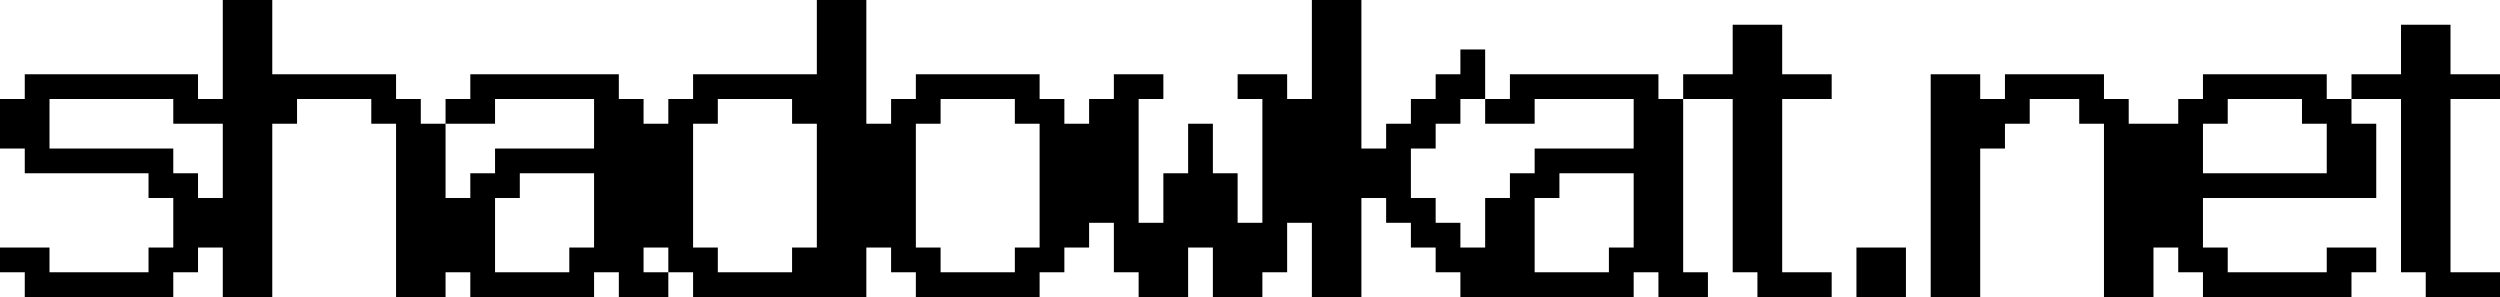 <svg xmlns="http://www.w3.org/2000/svg" width="323.2" height="38.4" viewBox="0 0 85.513 10.16"><path d="M.847 9.737v-.424H0v-.846h1.693v.846H5.08v-.846h.847V6.773H5.08v-.846H.847V5.08H0V3.387h.847V2.54h5.926v.847h.847V0h1.693v2.54h4.234v.847h.846v.846h.847v-.846h.847V2.54h5.08v.847h.846v.846h.847v-.846h.847V2.54h4.233V0h1.693v4.233h.847v-.846h.847V2.54h4.233v.847h.847v.846h.846v-.846h.847V2.54h1.693v.847h-.846V7.62h.846V5.927h.847V4.233h.847v1.694h.846V7.62h.847V3.387h-.847V2.54h1.694v.847h.846V0h1.694v5.08h.846v-.847h.847v-.846h.847V2.54h.846v-.847h.847v1.694h.847V2.54h5.08v.847h.846V2.54h1.694V.847h1.693V2.54h1.693v.847H60.96v5.926h1.693v.847h-2.54v-.847h-.846V3.387h-1.694v5.926h.847v.847h-1.693v-.847h-.847v.847h-5.927v-.847h-.846v-.846h-.847V7.62h-.847v-.847h-.846v3.387h-1.694V7.62h-.846v1.693h-.847v.847h-1.693V8.467h-.847v1.693h-1.693v-.847H38.1V7.62h-.847v.847h-.846v.846h-.847v.847h-4.233v-.847h-.847v-.846h-.847v1.693h-5.926v-.847h-.847v.847h-1.693v-.847h-.847v.847h-4.233v-.847h-.847v.847h-1.693V4.233H12.7v-.846h-2.54v.846h-.847v5.927H7.62V8.467h-.847v.846h-.846v.847H.847zm18.626-.847v-.423h.847v-2.54h-2.54v.846h-.847v2.54h2.54zm3.387 0v-.423h-.847v.846h.847zm4.233 0v-.423h.847V4.233h-.847v-.846h-2.54v.846h-.846v4.234h.846v.846h2.54zm7.62 0v-.423h.847V4.233h-.847v-.846h-2.54v.846h-.846v4.234h.846v.846h2.54zm20.32 0v-.423h.847v-2.54h-2.54v.846h-.847v2.54h2.54zM50.8 7.62v-.847h.847v-.846h.846V5.08h3.387V3.387h-3.387v.846H50.8v-.846h-.847v.846h-.846v.847h-.847v1.693h.847v.847h.846v.847h.847zM7.62 5.503v-1.27H5.927v-.846H1.693V5.08h4.234v.847h.846v.846h.847zm8.467.847v-.423h.846V5.08h3.387V3.387h-3.387v.846H15.24v2.54h.847zM63.5 9.313v-.846h1.693v1.693H63.5zm2.54-2.963V2.54h1.693v.847h.847V2.54h3.387v.847h.846v.846h1.694v-.846h.846V2.54h4.234v.847h.846V2.54h1.694V.847h1.693V2.54h1.693v.847H83.82v5.926h1.693v.847h-2.54v-.847h-.846V3.387h-1.694v.846h.847v2.54h-5.927v1.694h.847v.846h3.387v-.846h1.693v.846h-.847v.847h-5.08v-.847h-.846v-.846h-.847v1.693h-1.693V4.233h-.847v-.846h-1.693v.846h-.847v.847h-.847v5.08H66.04zm13.547-1.27v-.847h-.847v-.846H76.2v.846h-.847v1.694h4.234z"/></svg>